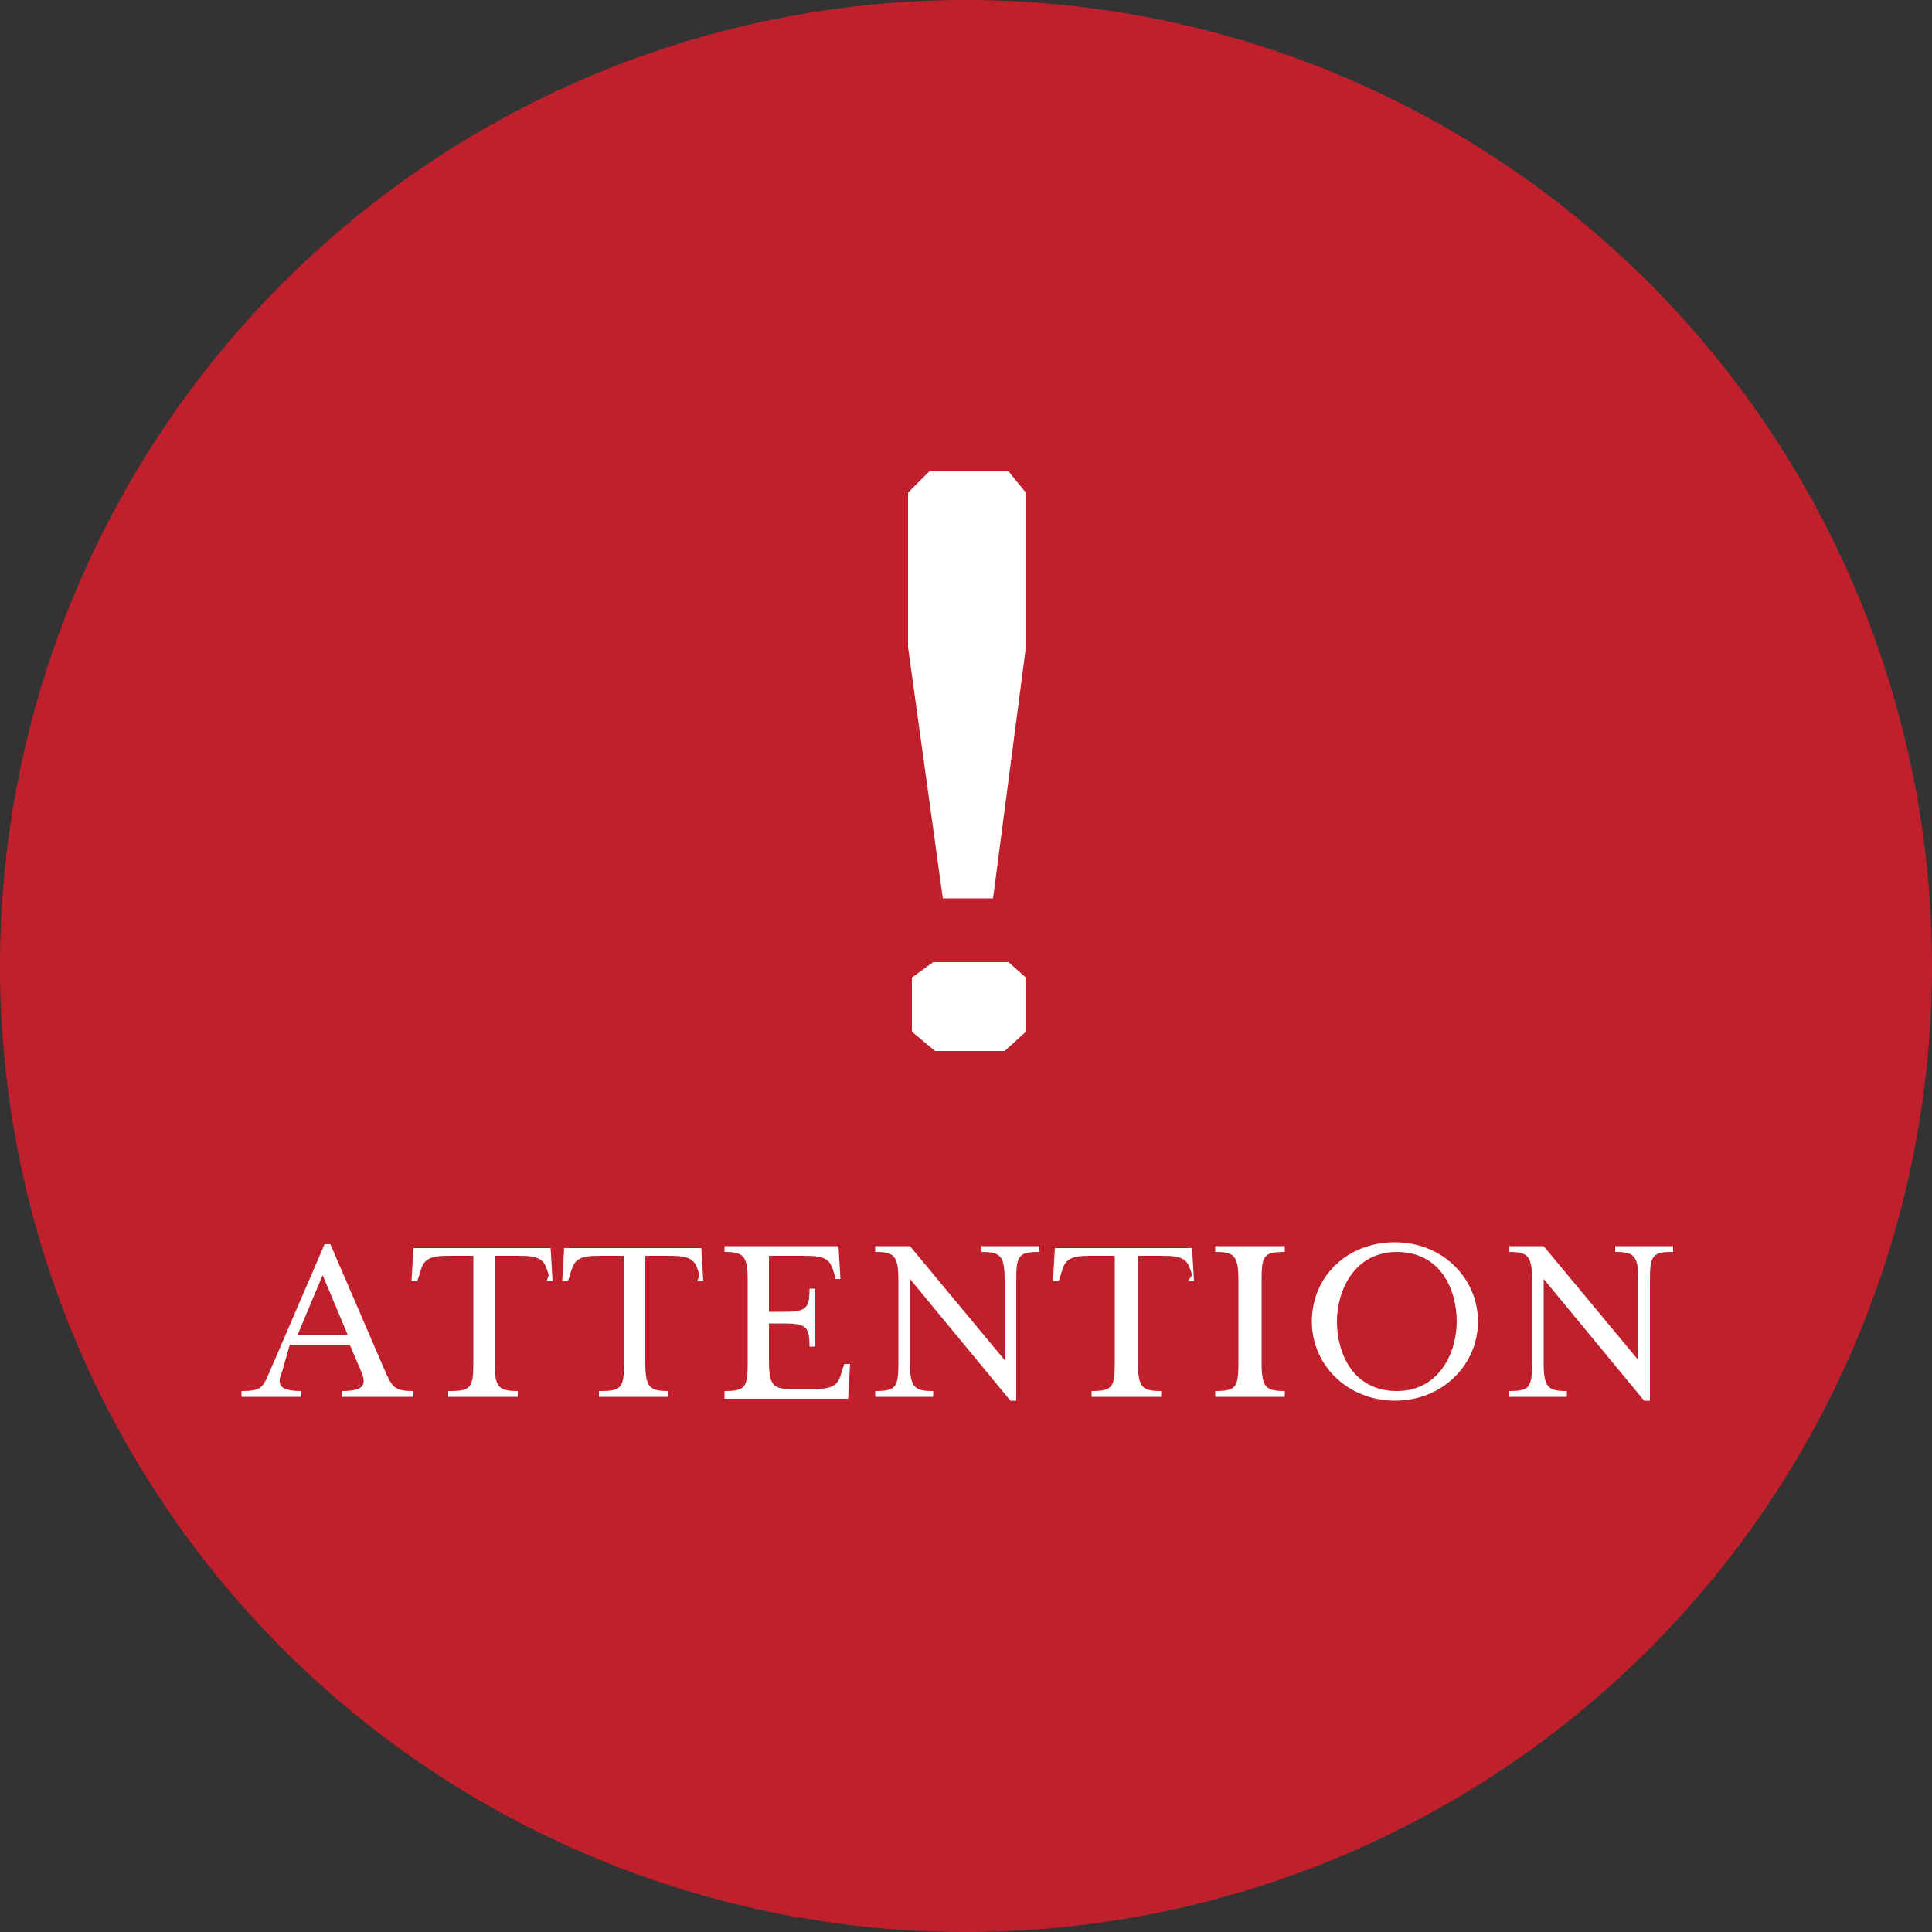 <?xml version="1.0" encoding="utf-8"?>
<!-- Generator: Adobe Illustrator 22.1.0, SVG Export Plug-In . SVG Version: 6.00 Build 0)  -->
<svg version="1.1" id="レイヤー_1" xmlns="http://www.w3.org/2000/svg" xmlns:xlink="http://www.w3.org/1999/xlink" x="0px"
	 y="0px" width="100px" height="100px" viewBox="0 0 100 100" style="enable-background:new 0 0 100 100;" xml:space="preserve">
<rect x="0" y="0" width="100" height="100" fill="#333333" stroke="none"/>
<style type="text/css">
	.st0{fill:#C0202C;}
	.st1{fill:#FFFFFF;}
</style>
<g>
	<circle class="st0" cx="50" cy="50" r="50"/>
	<g>
		<path class="st1" d="M12.5,72c1.1,0,1.1-0.2,1.5-1.1l2.8-6.5h0.3l2.8,6.5c0.4,0.9,0.5,1.1,1.5,1.1v0.3h-3.7V72c1.1,0,1.3-0.3,1-1
			l-0.6-1.4h-3.1L14.6,71c-0.3,0.7-0.1,1,1,1v0.3h-3.1V72z M18,69.1L16.7,66l-1.3,3.1H18z"/>
		<path class="st1" d="M23.3,72c1.1,0,1.2-0.2,1.2-1.5V65h-1.3c-1.2,0-1.3,0.3-1.5,1l-0.1,0.3h-0.3l0.1-1.7h7.1l0.1,1.7h-0.3
			L28.4,66c-0.2-0.7-0.3-1-1.5-1h-1.3v5.5c0,1.3,0.2,1.5,1.2,1.5v0.3h-3.6V72z"/>
		<path class="st1" d="M31.1,72c1.1,0,1.2-0.2,1.2-1.5V65h-1.3c-1.2,0-1.3,0.3-1.5,1l-0.1,0.3h-0.3l0.1-1.7h7.1l0.1,1.7h-0.3
			L36.2,66c-0.2-0.7-0.3-1-1.5-1h-1.3v5.5c0,1.3,0.2,1.5,1.2,1.5v0.3h-3.6V72z"/>
		<path class="st1" d="M37.5,72c1.1,0,1.2-0.2,1.2-1.5v-4.2c0-1.3-0.2-1.5-1.2-1.5v-0.3h5.9l0.1,1.7h-0.3L43.2,66
			c-0.2-0.7-0.3-1-1.5-1h-1.9v2.9h0.6c1.3,0,1.5-0.1,1.5-1.2h0.3v3h-0.3c0-1.1-0.2-1.2-1.5-1.2h-0.6v1.9c0,1.3,0.2,1.5,1.2,1.5h1.1
			c1.2,0,1.3-0.3,1.5-1l0.1-0.3H44l-0.1,1.8h-6.4V72z"/>
		<path class="st1" d="M47.1,66.2v4.3c0,1.3,0.2,1.5,1.2,1.5v0.3h-3V72c1.1,0,1.2-0.2,1.2-1.5v-4.2c0-1.3-0.2-1.5-1.2-1.5v-0.3h1.8
			l4.9,5.9v-4.1c0-1.3-0.2-1.5-1.2-1.5v-0.3h3v0.3c-1.1,0-1.2,0.2-1.2,1.5v6.2h-0.3L47.1,66.2z"/>
		<path class="st1" d="M56.5,72c1.1,0,1.2-0.2,1.2-1.5V65h-1.3c-1.2,0-1.3,0.3-1.5,1l-0.1,0.3h-0.3l0.1-1.7h7.1l0.1,1.7h-0.3
			L61.7,66c-0.2-0.7-0.3-1-1.5-1h-1.3v5.5c0,1.3,0.2,1.5,1.2,1.5v0.3h-3.6V72z"/>
		<path class="st1" d="M62.9,72c1.1,0,1.2-0.2,1.2-1.5v-4.2c0-1.3-0.2-1.5-1.2-1.5v-0.3h3.6v0.3c-1.1,0-1.2,0.2-1.2,1.5v4.2
			c0,1.3,0.2,1.5,1.2,1.5v0.3h-3.6V72z"/>
		<path class="st1" d="M67.9,68.4c0-2.3,1.8-4.1,4.3-4.1c2.5,0,4.3,1.9,4.3,4.1s-1.8,4.1-4.3,4.1C69.8,72.5,67.9,70.7,67.9,68.4z
			 M75.4,68.4c0-1.6-0.8-3.6-3.1-3.6c-2.2,0-3.1,2-3.1,3.6S70,72,72.3,72C74.5,72,75.4,70,75.4,68.4z"/>
		<path class="st1" d="M79.9,66.2v4.3c0,1.3,0.2,1.5,1.2,1.5v0.3h-3V72c1.1,0,1.2-0.2,1.2-1.5v-4.2c0-1.3-0.2-1.5-1.2-1.5v-0.3h1.8
			l4.9,5.9v-4.1c0-1.3-0.2-1.5-1.2-1.5v-0.3h3v0.3c-1.1,0-1.2,0.2-1.2,1.5v6.2h-0.3L79.9,66.2z"/>
	</g>
	<g>
		<path class="st1" d="M47,33.5v-8l1.1-1.1h4.1l0.9,1.1v8l-1.7,13h-2.6L47,33.5z M47.2,53.4v-2.8l1.1-0.8h3.9l0.9,0.8v2.8l-1.1,1
			h-3.6L47.2,53.4z"/>
	</g>
</g>
</svg>
